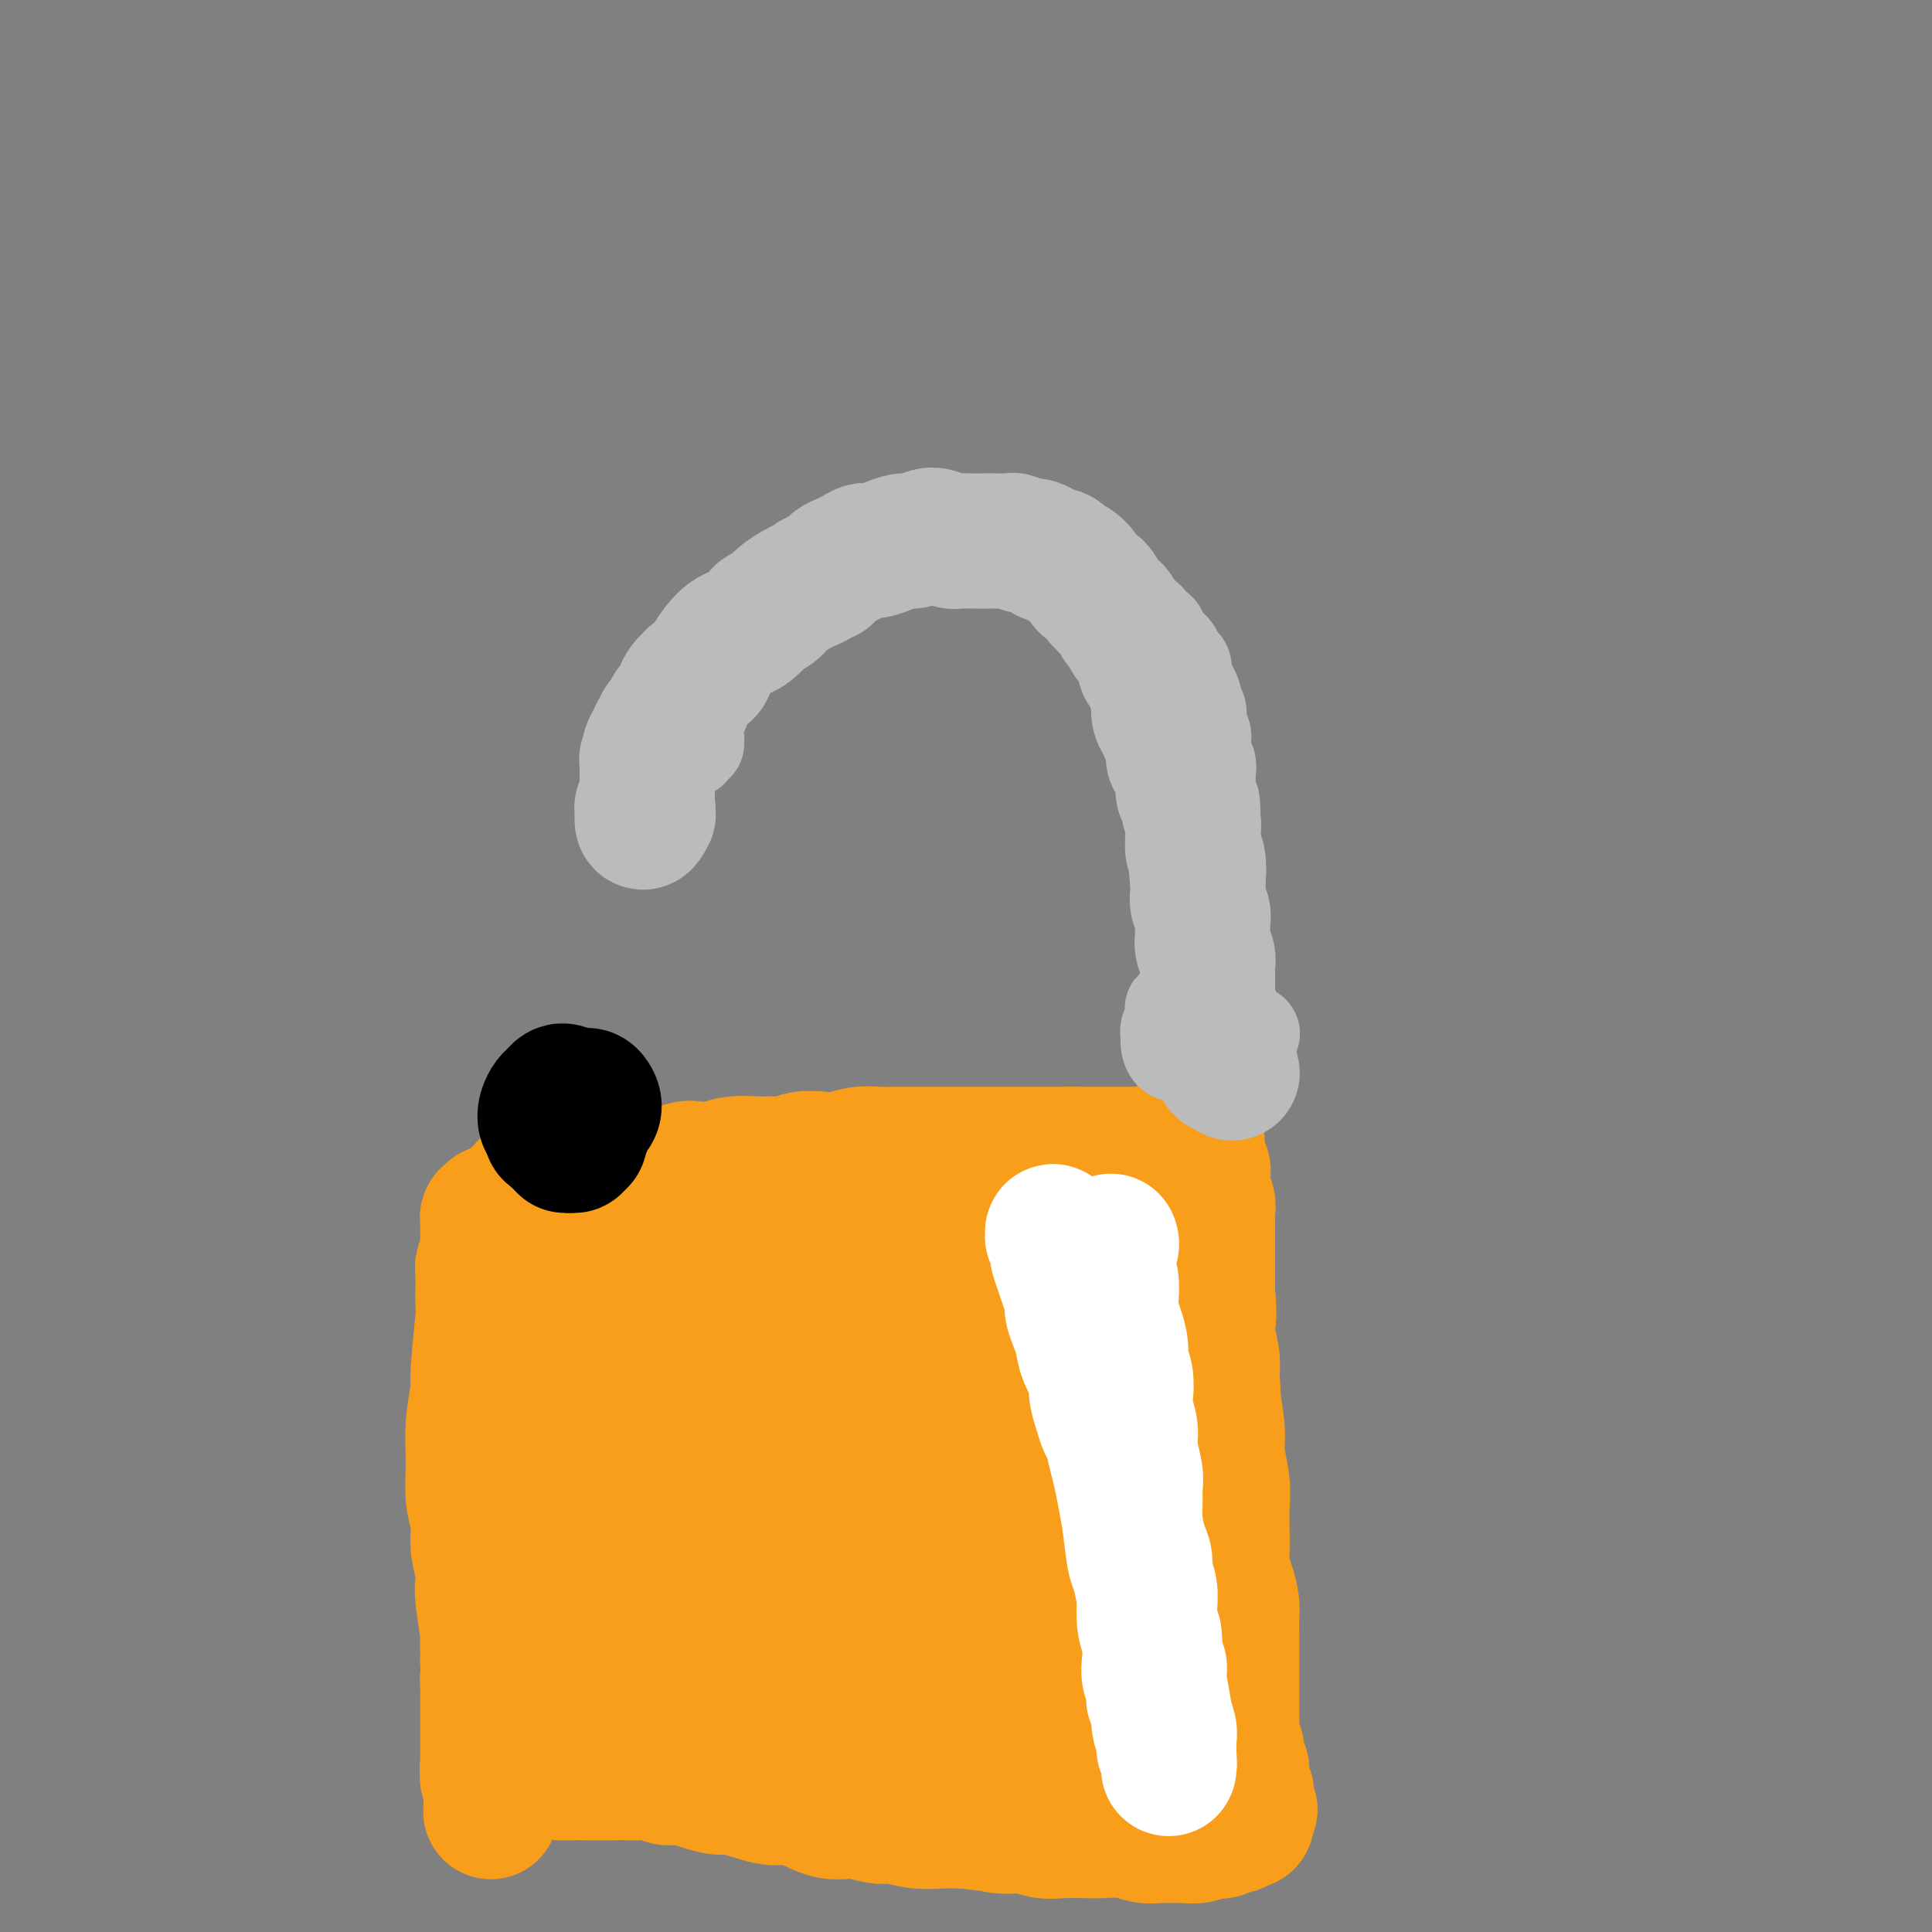 <svg viewBox='0 0 400 400' version='1.1' xmlns='http://www.w3.org/2000/svg' xmlns:xlink='http://www.w3.org/1999/xlink'><rect x="0" y="0" width="400" height="400" fill="#808080" stroke="none"/><g fill='none' stroke='#F99E1B' stroke-width='28' stroke-linecap='round' stroke-linejoin='round'><path d='M102,251c-0.423,0.414 -0.845,0.828 -1,1c-0.155,0.172 -0.041,0.103 0,0c0.041,-0.103 0.011,-0.239 0,0c-0.011,0.239 -0.003,0.852 0,1c0.003,0.148 0.001,-0.168 0,0c-0.001,0.168 -0.001,0.822 0,1c0.001,0.178 0.001,-0.118 0,0c-0.001,0.118 -0.004,0.652 0,1c0.004,0.348 0.015,0.512 0,1c-0.015,0.488 -0.057,1.302 0,2c0.057,0.698 0.212,1.280 0,2c-0.212,0.720 -0.793,1.577 -1,2c-0.207,0.423 -0.040,0.413 0,2c0.040,1.587 -0.046,4.771 0,6c0.046,1.229 0.223,0.504 0,3c-0.223,2.496 -0.845,8.214 -1,11c-0.155,2.786 0.159,2.638 0,4c-0.159,1.362 -0.790,4.232 -1,7c-0.210,2.768 -0.000,5.434 0,8c0.000,2.566 -0.210,5.034 0,7c0.210,1.966 0.840,3.431 1,5c0.160,1.569 -0.149,3.241 0,5c0.149,1.759 0.758,3.603 1,5c0.242,1.397 0.117,2.345 0,3c-0.117,0.655 -0.228,1.015 0,3c0.228,1.985 0.793,5.594 1,7c0.207,1.406 0.056,0.609 0,1c-0.056,0.391 -0.016,1.969 0,3c0.016,1.031 0.008,1.516 0,2'/><path d='M101,344c0.464,8.453 0.124,5.086 0,4c-0.124,-1.086 -0.033,0.110 0,1c0.033,0.890 0.009,1.475 0,2c-0.009,0.525 -0.002,0.991 0,2c0.002,1.009 0.001,2.561 0,3c-0.001,0.439 -0.000,-0.233 0,0c0.000,0.233 0.000,1.373 0,2c-0.000,0.627 -0.000,0.742 0,1c0.000,0.258 0.000,0.660 0,1c-0.000,0.340 -0.000,0.616 0,1c0.000,0.384 -0.000,0.874 0,1c0.000,0.126 0.000,-0.111 0,0c-0.000,0.111 -0.000,0.570 0,1c0.000,0.430 0.000,0.832 0,1c-0.000,0.168 -0.000,0.101 0,0c0.000,-0.101 0.000,-0.238 0,0c-0.000,0.238 -0.001,0.849 0,1c0.001,0.151 0.004,-0.159 0,0c-0.004,0.159 -0.016,0.789 0,1c0.016,0.211 0.059,0.005 0,0c-0.059,-0.005 -0.220,0.192 0,0c0.220,-0.192 0.822,-0.772 1,-1c0.178,-0.228 -0.068,-0.102 0,0c0.068,0.102 0.451,0.182 1,0c0.549,-0.182 1.263,-0.626 2,-1c0.737,-0.374 1.496,-0.678 2,-1c0.504,-0.322 0.752,-0.661 1,-1'/><path d='M108,362c1.205,-0.415 0.716,0.046 1,0c0.284,-0.046 1.341,-0.601 2,-1c0.659,-0.399 0.918,-0.643 2,-1c1.082,-0.357 2.985,-0.827 4,-1c1.015,-0.173 1.140,-0.047 2,0c0.860,0.047 2.455,0.016 4,0c1.545,-0.016 3.039,-0.018 5,0c1.961,0.018 4.387,0.056 6,0c1.613,-0.056 2.412,-0.206 5,0c2.588,0.206 6.965,0.770 9,1c2.035,0.230 1.728,0.128 3,0c1.272,-0.128 4.123,-0.283 6,0c1.877,0.283 2.779,1.004 5,1c2.221,-0.004 5.760,-0.733 7,-1c1.240,-0.267 0.182,-0.073 2,0c1.818,0.073 6.512,0.023 8,0c1.488,-0.023 -0.230,-0.020 1,0c1.230,0.020 5.409,0.058 7,0c1.591,-0.058 0.593,-0.212 2,0c1.407,0.212 5.219,0.789 7,1c1.781,0.211 1.531,0.057 3,0c1.469,-0.057 4.658,-0.015 6,0c1.342,0.015 0.838,0.003 2,0c1.162,-0.003 3.991,0.003 6,0c2.009,-0.003 3.199,-0.015 4,0c0.801,0.015 1.215,0.057 2,0c0.785,-0.057 1.942,-0.211 3,0c1.058,0.211 2.015,0.789 3,1c0.985,0.211 1.996,0.057 3,0c1.004,-0.057 2.001,-0.016 3,0c0.999,0.016 1.999,0.008 3,0'/><path d='M234,362c19.027,0.707 8.095,0.974 4,1c-4.095,0.026 -1.355,-0.189 0,0c1.355,0.189 1.323,0.783 2,1c0.677,0.217 2.061,0.058 3,0c0.939,-0.058 1.431,-0.016 2,0c0.569,0.016 1.214,0.004 2,0c0.786,-0.004 1.712,-0.001 2,0c0.288,0.001 -0.063,0.000 0,0c0.063,-0.000 0.539,0.001 1,0c0.461,-0.001 0.908,-0.003 1,0c0.092,0.003 -0.172,0.011 0,0c0.172,-0.011 0.778,-0.041 1,0c0.222,0.041 0.059,0.152 0,0c-0.059,-0.152 -0.016,-0.566 0,-1c0.016,-0.434 0.004,-0.889 0,-1c-0.004,-0.111 -0.001,0.121 0,0c0.001,-0.121 0.000,-0.596 0,-1c-0.000,-0.404 -0.000,-0.737 0,-1c0.000,-0.263 0.000,-0.455 0,-1c-0.000,-0.545 -0.000,-1.445 0,-2c0.000,-0.555 0.001,-0.767 0,-1c-0.001,-0.233 -0.004,-0.487 0,-1c0.004,-0.513 0.015,-1.287 0,-2c-0.015,-0.713 -0.057,-1.367 0,-2c0.057,-0.633 0.211,-1.247 0,-2c-0.211,-0.753 -0.789,-1.645 -1,-3c-0.211,-1.355 -0.057,-3.172 0,-5c0.057,-1.828 0.016,-3.665 0,-6c-0.016,-2.335 -0.008,-5.167 0,-8'/><path d='M251,327c-0.155,-6.891 -0.042,-6.617 0,-8c0.042,-1.383 0.012,-4.423 0,-7c-0.012,-2.577 -0.007,-4.692 0,-7c0.007,-2.308 0.016,-4.808 0,-7c-0.016,-2.192 -0.057,-4.075 0,-6c0.057,-1.925 0.211,-3.893 0,-6c-0.211,-2.107 -0.789,-4.353 -1,-6c-0.211,-1.647 -0.057,-2.696 0,-4c0.057,-1.304 0.015,-2.863 0,-4c-0.015,-1.137 -0.004,-1.851 0,-3c0.004,-1.149 0.001,-2.734 0,-4c-0.001,-1.266 -0.000,-2.212 0,-3c0.000,-0.788 -0.000,-1.418 0,-2c0.000,-0.582 0.001,-1.115 0,-2c-0.001,-0.885 -0.004,-2.123 0,-3c0.004,-0.877 0.015,-1.394 0,-2c-0.015,-0.606 -0.057,-1.300 0,-2c0.057,-0.700 0.212,-1.406 0,-2c-0.212,-0.594 -0.793,-1.077 -1,-2c-0.207,-0.923 -0.041,-2.285 0,-3c0.041,-0.715 -0.041,-0.784 0,-1c0.041,-0.216 0.207,-0.579 0,-1c-0.207,-0.421 -0.788,-0.901 -1,-1c-0.212,-0.099 -0.057,0.183 0,0c0.057,-0.183 0.015,-0.833 0,-1c-0.015,-0.167 -0.004,0.147 0,0c0.004,-0.147 0.001,-0.756 0,-1c-0.001,-0.244 -0.001,-0.122 0,0'/><path d='M248,239c-0.682,-13.614 -0.886,-3.648 -1,0c-0.114,3.648 -0.138,0.977 0,0c0.138,-0.977 0.439,-0.262 0,0c-0.439,0.262 -1.619,0.070 -2,0c-0.381,-0.070 0.038,-0.019 0,0c-0.038,0.019 -0.532,0.005 -1,0c-0.468,-0.005 -0.909,-0.001 -1,0c-0.091,0.001 0.168,0.000 0,0c-0.168,-0.000 -0.762,-0.000 -1,0c-0.238,0.000 -0.120,0.000 0,0c0.120,-0.000 0.243,-0.000 0,0c-0.243,0.000 -0.852,0.000 -1,0c-0.148,-0.000 0.167,-0.000 0,0c-0.167,0.000 -0.815,0.000 -1,0c-0.185,-0.000 0.092,-0.000 0,0c-0.092,0.000 -0.552,0.000 -1,0c-0.448,-0.000 -0.883,-0.000 -1,0c-0.117,0.000 0.086,0.000 0,0c-0.086,-0.000 -0.459,-0.000 -1,0c-0.541,0.000 -1.248,0.000 -2,0c-0.752,-0.000 -1.548,-0.000 -2,0c-0.452,0.000 -0.562,0.000 -1,0c-0.438,-0.000 -1.206,-0.000 -2,0c-0.794,0.000 -1.615,0.000 -2,0c-0.385,-0.000 -0.334,-0.000 -1,0c-0.666,0.000 -2.047,0.000 -3,0c-0.953,0.000 -1.476,0.000 -2,0'/><path d='M222,239c-4.736,0.000 -3.578,0.000 -4,0c-0.422,-0.000 -2.426,-0.000 -4,0c-1.574,0.000 -2.719,0.000 -4,0c-1.281,-0.000 -2.699,-0.000 -4,0c-1.301,0.000 -2.486,0.000 -4,0c-1.514,-0.000 -3.356,-0.001 -5,0c-1.644,0.001 -3.090,0.004 -5,0c-1.910,-0.004 -4.285,-0.015 -6,0c-1.715,0.015 -2.770,0.056 -4,0c-1.230,-0.056 -2.636,-0.207 -4,0c-1.364,0.207 -2.686,0.773 -4,1c-1.314,0.227 -2.618,0.114 -4,0c-1.382,-0.114 -2.841,-0.228 -4,0c-1.159,0.228 -2.017,0.797 -3,1c-0.983,0.203 -2.091,0.041 -3,0c-0.909,-0.041 -1.618,0.041 -3,0c-1.382,-0.041 -3.436,-0.204 -5,0c-1.564,0.204 -2.638,0.776 -4,1c-1.362,0.224 -3.012,0.099 -4,0c-0.988,-0.099 -1.314,-0.171 -2,0c-0.686,0.171 -1.731,0.584 -3,1c-1.269,0.416 -2.763,0.833 -4,1c-1.237,0.167 -2.218,0.083 -3,0c-0.782,-0.083 -1.365,-0.166 -2,0c-0.635,0.166 -1.322,0.581 -2,1c-0.678,0.419 -1.348,0.841 -2,1c-0.652,0.159 -1.288,0.057 -2,0c-0.712,-0.057 -1.500,-0.067 -2,0c-0.500,0.067 -0.712,0.210 -1,0c-0.288,-0.210 -0.654,-0.774 -1,-1c-0.346,-0.226 -0.673,-0.113 -1,0'/><path d='M119,245c-9.594,0.928 -4.080,0.248 -2,0c2.080,-0.248 0.725,-0.063 0,0c-0.725,0.063 -0.820,0.003 -1,0c-0.180,-0.003 -0.445,0.052 -1,0c-0.555,-0.052 -1.402,-0.210 -2,0c-0.598,0.210 -0.949,0.788 -1,1c-0.051,0.212 0.198,0.057 0,0c-0.198,-0.057 -0.841,-0.015 -1,0c-0.159,0.015 0.168,0.004 0,0c-0.168,-0.004 -0.830,-0.002 -1,0c-0.170,0.002 0.152,0.004 0,0c-0.152,-0.004 -0.776,-0.016 -1,0c-0.224,0.016 -0.046,0.059 0,0c0.046,-0.059 -0.040,-0.219 0,0c0.040,0.219 0.207,0.815 0,1c-0.207,0.185 -0.786,-0.043 -1,0c-0.214,0.043 -0.061,0.358 0,1c0.061,0.642 0.030,1.613 0,2c-0.030,0.387 -0.061,0.191 0,1c0.061,0.809 0.212,2.624 0,4c-0.212,1.376 -0.789,2.314 -1,3c-0.211,0.686 -0.056,1.120 0,2c0.056,0.880 0.015,2.205 0,3c-0.015,0.795 -0.003,1.061 0,2c0.003,0.939 -0.003,2.550 0,4c0.003,1.450 0.015,2.739 0,4c-0.015,1.261 -0.055,2.493 0,4c0.055,1.507 0.207,3.290 0,5c-0.207,1.710 -0.773,3.346 -1,5c-0.227,1.654 -0.113,3.327 0,5'/><path d='M106,292c-0.248,7.530 0.131,4.353 0,4c-0.131,-0.353 -0.771,2.116 -1,4c-0.229,1.884 -0.048,3.182 0,5c0.048,1.818 -0.039,4.154 0,6c0.039,1.846 0.202,3.200 0,5c-0.202,1.800 -0.771,4.046 -1,6c-0.229,1.954 -0.118,3.614 0,5c0.118,1.386 0.242,2.496 0,4c-0.242,1.504 -0.849,3.400 -1,5c-0.151,1.600 0.156,2.904 0,4c-0.156,1.096 -0.774,1.984 -1,3c-0.226,1.016 -0.061,2.159 0,3c0.061,0.841 0.016,1.380 0,2c-0.016,0.620 -0.004,1.322 0,2c0.004,0.678 0.001,1.332 0,2c-0.001,0.668 -0.000,1.349 0,2c0.000,0.651 -0.000,1.273 0,2c0.000,0.727 0.001,1.560 0,2c-0.001,0.440 -0.004,0.489 0,1c0.004,0.511 0.015,1.486 0,2c-0.015,0.514 -0.057,0.567 0,1c0.057,0.433 0.212,1.244 0,2c-0.212,0.756 -0.789,1.456 -1,2c-0.211,0.544 -0.054,0.933 0,1c0.054,0.067 0.004,-0.188 0,0c-0.004,0.188 0.037,0.820 0,1c-0.037,0.180 -0.154,-0.091 0,0c0.154,0.091 0.577,0.546 1,1'/><path d='M102,369c-0.665,11.911 -0.329,3.187 0,0c0.329,-3.187 0.649,-0.839 1,0c0.351,0.839 0.733,0.168 1,0c0.267,-0.168 0.420,0.165 1,0c0.580,-0.165 1.586,-0.829 2,-1c0.414,-0.171 0.234,0.150 1,0c0.766,-0.150 2.478,-0.772 4,-1c1.522,-0.228 2.855,-0.061 4,0c1.145,0.061 2.103,0.016 3,0c0.897,-0.016 1.733,-0.004 2,0c0.267,0.004 -0.034,0.000 1,0c1.034,-0.000 3.403,0.004 5,0c1.597,-0.004 2.422,-0.016 3,0c0.578,0.016 0.909,0.059 2,0c1.091,-0.059 2.943,-0.222 4,0c1.057,0.222 1.318,0.828 2,1c0.682,0.172 1.785,-0.090 3,0c1.215,0.090 2.540,0.531 4,1c1.460,0.469 3.054,0.964 4,1c0.946,0.036 1.246,-0.389 3,0c1.754,0.389 4.964,1.592 7,2c2.036,0.408 2.898,0.022 4,0c1.102,-0.022 2.442,0.319 4,1c1.558,0.681 3.332,1.703 5,2c1.668,0.297 3.229,-0.131 5,0c1.771,0.131 3.754,0.820 5,1c1.246,0.180 1.757,-0.148 3,0c1.243,0.148 3.219,0.770 5,1c1.781,0.230 3.366,0.066 5,0c1.634,-0.066 3.317,-0.033 5,0'/><path d='M200,377c10.692,1.482 5.422,0.187 4,0c-1.422,-0.187 1.005,0.734 3,1c1.995,0.266 3.557,-0.125 5,0c1.443,0.125 2.766,0.764 4,1c1.234,0.236 2.378,0.067 4,0c1.622,-0.067 3.721,-0.032 5,0c1.279,0.032 1.736,0.061 3,0c1.264,-0.061 3.335,-0.213 5,0c1.665,0.213 2.925,0.790 4,1c1.075,0.210 1.964,0.053 3,0c1.036,-0.053 2.218,-0.000 3,0c0.782,0.000 1.164,-0.051 2,0c0.836,0.051 2.127,0.206 3,0c0.873,-0.206 1.329,-0.774 2,-1c0.671,-0.226 1.555,-0.112 2,0c0.445,0.112 0.449,0.222 1,0c0.551,-0.222 1.649,-0.778 2,-1c0.351,-0.222 -0.046,-0.112 0,0c0.046,0.112 0.534,0.226 1,0c0.466,-0.226 0.909,-0.793 1,-1c0.091,-0.207 -0.172,-0.054 0,0c0.172,0.054 0.778,0.011 1,0c0.222,-0.011 0.059,0.012 0,0c-0.059,-0.012 -0.016,-0.058 0,0c0.016,0.058 0.004,0.222 0,0c-0.004,-0.222 -0.001,-0.829 0,-1c0.001,-0.171 0.000,0.094 0,0c-0.000,-0.094 -0.000,-0.547 0,-1'/><path d='M258,375c1.546,-0.742 0.411,-0.096 0,0c-0.411,0.096 -0.096,-0.358 0,-1c0.096,-0.642 -0.026,-1.470 0,-2c0.026,-0.530 0.199,-0.760 0,-1c-0.199,-0.240 -0.770,-0.488 -1,-1c-0.230,-0.512 -0.118,-1.287 0,-2c0.118,-0.713 0.242,-1.364 0,-2c-0.242,-0.636 -0.849,-1.259 -1,-2c-0.151,-0.741 0.156,-1.601 0,-2c-0.156,-0.399 -0.774,-0.337 -1,-1c-0.226,-0.663 -0.061,-2.052 0,-3c0.061,-0.948 0.016,-1.455 0,-2c-0.016,-0.545 -0.004,-1.129 0,-2c0.004,-0.871 0.001,-2.031 0,-3c-0.001,-0.969 -0.001,-1.747 0,-3c0.001,-1.253 0.001,-2.981 0,-4c-0.001,-1.019 -0.003,-1.330 0,-2c0.003,-0.670 0.011,-1.701 0,-3c-0.011,-1.299 -0.041,-2.868 0,-4c0.041,-1.132 0.155,-1.827 0,-3c-0.155,-1.173 -0.578,-2.823 -1,-4c-0.422,-1.177 -0.844,-1.880 -1,-3c-0.156,-1.120 -0.046,-2.655 0,-4c0.046,-1.345 0.027,-2.498 0,-4c-0.027,-1.502 -0.064,-3.352 0,-5c0.064,-1.648 0.228,-3.094 0,-5c-0.228,-1.906 -0.848,-4.273 -1,-6c-0.152,-1.727 0.166,-2.813 0,-5c-0.166,-2.187 -0.814,-5.473 -1,-8c-0.186,-2.527 0.090,-4.293 0,-6c-0.090,-1.707 -0.545,-3.353 -1,-5'/><path d='M250,277c-1.254,-16.100 -0.387,-7.351 0,-5c0.387,2.351 0.296,-1.695 0,-4c-0.296,-2.305 -0.798,-2.869 -1,-4c-0.202,-1.131 -0.106,-2.830 0,-4c0.106,-1.170 0.221,-1.812 0,-3c-0.221,-1.188 -0.777,-2.924 -1,-4c-0.223,-1.076 -0.112,-1.492 0,-2c0.112,-0.508 0.226,-1.107 0,-2c-0.226,-0.893 -0.793,-2.081 -1,-3c-0.207,-0.919 -0.055,-1.571 0,-2c0.055,-0.429 0.015,-0.637 0,-1c-0.015,-0.363 -0.003,-0.882 0,-1c0.003,-0.118 -0.003,0.164 0,0c0.003,-0.164 0.016,-0.773 0,-1c-0.016,-0.227 -0.061,-0.073 0,0c0.061,0.073 0.227,0.063 0,0c-0.227,-0.063 -0.849,-0.181 -1,0c-0.151,0.181 0.167,0.660 0,1c-0.167,0.340 -0.819,0.540 -1,1c-0.181,0.460 0.111,1.178 0,2c-0.111,0.822 -0.624,1.748 -1,3c-0.376,1.252 -0.614,2.832 -1,4c-0.386,1.168 -0.918,1.926 -1,3c-0.082,1.074 0.287,2.463 0,5c-0.287,2.537 -1.231,6.221 -2,9c-0.769,2.779 -1.363,4.651 -2,7c-0.637,2.349 -1.319,5.174 -2,8'/><path d='M236,284c-1.771,7.866 -0.700,7.031 -1,8c-0.300,0.969 -1.971,3.744 -3,7c-1.029,3.256 -1.416,6.994 -2,10c-0.584,3.006 -1.363,5.280 -2,8c-0.637,2.720 -1.131,5.887 -2,9c-0.869,3.113 -2.114,6.172 -3,9c-0.886,2.828 -1.413,5.427 -2,8c-0.587,2.573 -1.233,5.122 -2,7c-0.767,1.878 -1.656,3.087 -2,4c-0.344,0.913 -0.145,1.530 0,2c0.145,0.470 0.235,0.793 0,1c-0.235,0.207 -0.795,0.299 -1,0c-0.205,-0.299 -0.055,-0.988 0,-1c0.055,-0.012 0.015,0.653 0,0c-0.015,-0.653 -0.005,-2.623 0,-4c0.005,-1.377 0.004,-2.159 0,-3c-0.004,-0.841 -0.012,-1.741 0,-3c0.012,-1.259 0.045,-2.878 0,-4c-0.045,-1.122 -0.167,-1.746 0,-4c0.167,-2.254 0.623,-6.138 1,-10c0.377,-3.862 0.674,-7.701 1,-12c0.326,-4.299 0.679,-9.059 1,-13c0.321,-3.941 0.608,-7.064 1,-10c0.392,-2.936 0.889,-5.685 1,-8c0.111,-2.315 -0.162,-4.194 0,-6c0.162,-1.806 0.761,-3.538 1,-5c0.239,-1.462 0.119,-2.654 0,-4c-0.119,-1.346 -0.238,-2.845 0,-4c0.238,-1.155 0.833,-1.965 1,-3c0.167,-1.035 -0.095,-2.296 0,-3c0.095,-0.704 0.548,-0.852 1,-1'/><path d='M224,259c1.099,-15.403 0.347,-4.909 0,-1c-0.347,3.909 -0.289,1.235 0,0c0.289,-1.235 0.810,-1.031 1,-1c0.190,0.031 0.051,-0.110 0,0c-0.051,0.110 -0.013,0.473 0,1c0.013,0.527 -0.000,1.219 0,2c0.000,0.781 0.013,1.651 0,3c-0.013,1.349 -0.053,3.176 0,5c0.053,1.824 0.200,3.643 0,6c-0.200,2.357 -0.745,5.251 -1,8c-0.255,2.749 -0.220,5.351 0,8c0.220,2.649 0.623,5.343 1,8c0.377,2.657 0.727,5.275 1,8c0.273,2.725 0.469,5.556 1,8c0.531,2.444 1.396,4.500 2,7c0.604,2.500 0.946,5.442 1,8c0.054,2.558 -0.182,4.731 0,7c0.182,2.269 0.781,4.635 1,7c0.219,2.365 0.059,4.728 0,6c-0.059,1.272 -0.016,1.454 0,2c0.016,0.546 0.004,1.455 0,2c-0.004,0.545 -0.001,0.724 0,1c0.001,0.276 0.000,0.648 0,1c-0.000,0.352 -0.000,0.686 0,1c0.000,0.314 0.000,0.610 0,1c-0.000,0.390 -0.000,0.874 0,1c0.000,0.126 0.000,-0.107 0,0c-0.000,0.107 -0.000,0.553 0,1'/><path d='M231,359c1.088,15.317 0.307,3.611 0,-1c-0.307,-4.611 -0.139,-2.126 0,-1c0.139,1.126 0.248,0.893 0,-1c-0.248,-1.893 -0.855,-5.445 -1,-7c-0.145,-1.555 0.170,-1.114 0,-2c-0.170,-0.886 -0.827,-3.099 -1,-4c-0.173,-0.901 0.139,-0.492 0,-4c-0.139,-3.508 -0.727,-10.935 -1,-14c-0.273,-3.065 -0.230,-1.770 -1,-7c-0.770,-5.230 -2.353,-16.985 -3,-22c-0.647,-5.015 -0.359,-3.292 -1,-6c-0.641,-2.708 -2.212,-9.849 -3,-13c-0.788,-3.151 -0.793,-2.312 -1,-3c-0.207,-0.688 -0.616,-2.903 -1,-5c-0.384,-2.097 -0.743,-4.078 -1,-6c-0.257,-1.922 -0.413,-3.787 -1,-6c-0.587,-2.213 -1.606,-4.773 -2,-7c-0.394,-2.227 -0.165,-4.120 0,-5c0.165,-0.880 0.265,-0.748 0,-1c-0.265,-0.252 -0.894,-0.890 -1,-1c-0.106,-0.110 0.310,0.306 0,1c-0.310,0.694 -1.345,1.665 -2,2c-0.655,0.335 -0.930,0.033 -1,1c-0.070,0.967 0.066,3.203 0,5c-0.066,1.797 -0.335,3.154 -1,6c-0.665,2.846 -1.725,7.180 -2,9c-0.275,1.820 0.236,1.127 0,3c-0.236,1.873 -1.217,6.312 -2,10c-0.783,3.688 -1.366,6.625 -2,11c-0.634,4.375 -1.317,10.187 -2,16'/><path d='M201,307c-1.717,9.877 -1.008,4.070 -1,4c0.008,-0.070 -0.684,5.597 -1,9c-0.316,3.403 -0.254,4.543 -1,8c-0.746,3.457 -2.298,9.232 -3,12c-0.702,2.768 -0.552,2.531 -1,4c-0.448,1.469 -1.492,4.645 -2,7c-0.508,2.355 -0.480,3.888 -1,6c-0.520,2.112 -1.590,4.803 -2,6c-0.410,1.197 -0.161,0.899 0,1c0.161,0.101 0.236,0.602 0,1c-0.236,0.398 -0.781,0.692 -1,1c-0.219,0.308 -0.111,0.628 0,1c0.111,0.372 0.226,0.794 0,1c-0.226,0.206 -0.793,0.195 -1,0c-0.207,-0.195 -0.056,-0.573 0,-1c0.056,-0.427 0.015,-0.903 0,-2c-0.015,-1.097 -0.004,-2.816 0,-4c0.004,-1.184 0.001,-1.832 0,-3c-0.001,-1.168 -0.001,-2.855 0,-4c0.001,-1.145 0.003,-1.748 0,-3c-0.003,-1.252 -0.012,-3.153 0,-5c0.012,-1.847 0.044,-3.639 0,-6c-0.044,-2.361 -0.164,-5.292 0,-11c0.164,-5.708 0.611,-14.193 1,-18c0.389,-3.807 0.718,-2.936 1,-7c0.282,-4.064 0.517,-13.064 1,-17c0.483,-3.936 1.215,-2.809 2,-4c0.785,-1.191 1.623,-4.701 2,-8c0.377,-3.299 0.294,-6.388 1,-9c0.706,-2.612 2.202,-4.746 3,-7c0.798,-2.254 0.899,-4.627 1,-7'/><path d='M199,252c1.846,-7.198 1.959,-7.693 2,-8c0.041,-0.307 0.008,-0.427 0,-1c-0.008,-0.573 0.009,-1.600 0,-2c-0.009,-0.400 -0.043,-0.174 0,0c0.043,0.174 0.165,0.295 0,0c-0.165,-0.295 -0.616,-1.005 -1,0c-0.384,1.005 -0.699,3.726 -1,5c-0.301,1.274 -0.587,1.103 -1,2c-0.413,0.897 -0.953,2.863 -1,4c-0.047,1.137 0.398,1.446 0,3c-0.398,1.554 -1.638,4.352 -2,7c-0.362,2.648 0.155,5.147 0,8c-0.155,2.853 -0.980,6.061 -2,9c-1.020,2.939 -2.235,5.607 -3,9c-0.765,3.393 -1.081,7.509 -2,11c-0.919,3.491 -2.439,6.358 -4,11c-1.561,4.642 -3.161,11.059 -4,14c-0.839,2.941 -0.918,2.407 -2,5c-1.082,2.593 -3.169,8.313 -4,11c-0.831,2.687 -0.406,2.342 -1,4c-0.594,1.658 -2.205,5.319 -3,7c-0.795,1.681 -0.772,1.381 -1,2c-0.228,0.619 -0.705,2.155 -1,3c-0.295,0.845 -0.408,0.999 -1,1c-0.592,0.001 -1.664,-0.150 -2,0c-0.336,0.150 0.064,0.603 0,1c-0.064,0.397 -0.592,0.739 -1,1c-0.408,0.261 -0.697,0.441 -1,0c-0.303,-0.441 -0.620,-1.503 -1,-2c-0.380,-0.497 -0.823,-0.428 -1,-1c-0.177,-0.572 -0.089,-1.786 0,-3'/><path d='M161,353c-0.309,-1.246 -0.083,-1.360 0,-2c0.083,-0.640 0.023,-1.805 0,-3c-0.023,-1.195 -0.007,-2.421 0,-4c0.007,-1.579 0.006,-3.513 0,-5c-0.006,-1.487 -0.018,-2.527 0,-5c0.018,-2.473 0.064,-6.378 0,-9c-0.064,-2.622 -0.239,-3.960 0,-8c0.239,-4.040 0.893,-10.780 1,-14c0.107,-3.220 -0.332,-2.919 0,-5c0.332,-2.081 1.436,-6.544 2,-10c0.564,-3.456 0.588,-5.904 1,-8c0.412,-2.096 1.210,-3.841 2,-6c0.790,-2.159 1.571,-4.732 2,-7c0.429,-2.268 0.507,-4.232 1,-6c0.493,-1.768 1.401,-3.339 2,-5c0.599,-1.661 0.889,-3.412 1,-4c0.111,-0.588 0.044,-0.014 0,0c-0.044,0.014 -0.064,-0.533 0,-1c0.064,-0.467 0.214,-0.856 0,-1c-0.214,-0.144 -0.790,-0.043 -1,0c-0.210,0.043 -0.054,0.029 0,0c0.054,-0.029 0.006,-0.073 0,0c-0.006,0.073 0.028,0.263 0,1c-0.028,0.737 -0.120,2.021 0,3c0.120,0.979 0.450,1.655 0,3c-0.450,1.345 -1.681,3.360 -2,6c-0.319,2.640 0.275,5.903 0,9c-0.275,3.097 -1.420,6.026 -2,9c-0.580,2.974 -0.594,5.993 -1,9c-0.406,3.007 -1.203,6.004 -2,9'/><path d='M165,299c-1.364,8.907 -0.773,7.675 -1,9c-0.227,1.325 -1.272,5.207 -2,8c-0.728,2.793 -1.139,4.498 -2,9c-0.861,4.502 -2.170,11.802 -3,15c-0.830,3.198 -1.179,2.296 -2,4c-0.821,1.704 -2.114,6.016 -3,9c-0.886,2.984 -1.363,4.641 -2,6c-0.637,1.359 -1.432,2.419 -2,3c-0.568,0.581 -0.908,0.684 -1,1c-0.092,0.316 0.064,0.844 0,1c-0.064,0.156 -0.346,-0.059 -1,0c-0.654,0.059 -1.678,0.392 -2,0c-0.322,-0.392 0.058,-1.507 0,-2c-0.058,-0.493 -0.555,-0.362 -1,-1c-0.445,-0.638 -0.837,-2.044 -1,-3c-0.163,-0.956 -0.097,-1.461 0,-2c0.097,-0.539 0.226,-1.113 0,-2c-0.226,-0.887 -0.806,-2.085 -1,-3c-0.194,-0.915 -0.000,-1.545 0,-3c0.000,-1.455 -0.192,-3.736 0,-7c0.192,-3.264 0.769,-7.510 1,-12c0.231,-4.490 0.114,-9.223 0,-13c-0.114,-3.777 -0.227,-6.600 0,-10c0.227,-3.400 0.793,-7.379 1,-10c0.207,-2.621 0.056,-3.884 0,-6c-0.056,-2.116 -0.016,-5.084 0,-7c0.016,-1.916 0.007,-2.779 0,-4c-0.007,-1.221 -0.012,-2.802 0,-4c0.012,-1.198 0.042,-2.015 0,-3c-0.042,-0.985 -0.155,-2.139 0,-3c0.155,-0.861 0.577,-1.431 1,-2'/><path d='M144,267c0.464,-13.177 0.124,-4.120 0,-1c-0.124,3.120 -0.033,0.302 0,-1c0.033,-1.302 0.006,-1.090 0,-1c-0.006,0.090 0.009,0.057 0,0c-0.009,-0.057 -0.041,-0.140 0,0c0.041,0.140 0.155,0.501 0,1c-0.155,0.499 -0.580,1.135 -1,2c-0.420,0.865 -0.836,1.960 -1,3c-0.164,1.040 -0.078,2.025 0,3c0.078,0.975 0.147,1.940 0,4c-0.147,2.060 -0.512,5.216 -1,8c-0.488,2.784 -1.100,5.195 -2,8c-0.900,2.805 -2.087,6.004 -3,9c-0.913,2.996 -1.550,5.787 -2,8c-0.450,2.213 -0.713,3.846 -1,6c-0.287,2.154 -0.598,4.829 -1,7c-0.402,2.171 -0.896,3.838 -1,6c-0.104,2.162 0.184,4.821 0,7c-0.184,2.179 -0.838,3.880 -1,6c-0.162,2.120 0.167,4.658 0,6c-0.167,1.342 -0.829,1.488 -1,2c-0.171,0.512 0.151,1.391 0,2c-0.151,0.609 -0.775,0.948 -1,1c-0.225,0.052 -0.050,-0.182 0,0c0.050,0.182 -0.025,0.780 0,1c0.025,0.220 0.150,0.063 0,0c-0.150,-0.063 -0.575,-0.031 -1,0'/><path d='M127,354c-2.570,13.957 -0.495,3.851 0,0c0.495,-3.851 -0.589,-1.446 -1,-1c-0.411,0.446 -0.149,-1.066 0,-2c0.149,-0.934 0.183,-1.290 0,-2c-0.183,-0.710 -0.585,-1.775 -1,-4c-0.415,-2.225 -0.842,-5.611 -1,-8c-0.158,-2.389 -0.046,-3.782 0,-6c0.046,-2.218 0.027,-5.259 0,-8c-0.027,-2.741 -0.061,-5.180 0,-8c0.061,-2.820 0.216,-6.020 0,-9c-0.216,-2.980 -0.804,-5.739 -1,-8c-0.196,-2.261 -0.001,-4.025 0,-6c0.001,-1.975 -0.192,-4.160 0,-6c0.192,-1.840 0.768,-3.335 1,-5c0.232,-1.665 0.118,-3.499 0,-5c-0.118,-1.501 -0.242,-2.667 0,-4c0.242,-1.333 0.849,-2.833 1,-4c0.151,-1.167 -0.156,-2.001 0,-3c0.156,-0.999 0.774,-2.162 1,-3c0.226,-0.838 0.061,-1.353 0,-2c-0.061,-0.647 -0.017,-1.428 0,-2c0.017,-0.572 0.006,-0.935 0,-1c-0.006,-0.065 -0.009,0.168 0,0c0.009,-0.168 0.030,-0.736 0,-1c-0.030,-0.264 -0.111,-0.226 0,0c0.111,0.226 0.415,0.638 1,1c0.585,0.362 1.453,0.675 2,1c0.547,0.325 0.774,0.663 1,1'/><path d='M130,259c0.814,0.094 0.850,-0.171 1,0c0.150,0.171 0.414,0.779 1,1c0.586,0.221 1.494,0.055 2,0c0.506,-0.055 0.609,0.000 1,0c0.391,-0.000 1.070,-0.056 2,0c0.930,0.056 2.111,0.225 3,0c0.889,-0.225 1.487,-0.845 2,-1c0.513,-0.155 0.941,0.155 2,0c1.059,-0.155 2.749,-0.773 4,-1c1.251,-0.227 2.064,-0.061 3,0c0.936,0.061 1.997,0.016 3,0c1.003,-0.016 1.949,-0.004 3,0c1.051,0.004 2.207,0.001 3,0c0.793,-0.001 1.224,-0.000 2,0c0.776,0.000 1.897,0.000 3,0c1.103,-0.000 2.188,-0.000 3,0c0.812,0.000 1.352,0.000 2,0c0.648,-0.000 1.405,-0.000 3,0c1.595,0.000 4.027,0.000 5,0c0.973,-0.000 0.486,-0.000 0,0'/></g>
<g fill='none' stroke='#FFFFFF' stroke-width='6' stroke-linecap='round' stroke-linejoin='round'><path d='M207,254c0.417,-0.120 0.834,-0.241 1,0c0.166,0.241 0.082,0.842 0,1c-0.082,0.158 -0.163,-0.127 0,0c0.163,0.127 0.568,0.666 1,1c0.432,0.334 0.889,0.463 1,1c0.111,0.537 -0.126,1.484 0,2c0.126,0.516 0.615,0.603 1,1c0.385,0.397 0.666,1.105 1,2c0.334,0.895 0.719,1.976 1,3c0.281,1.024 0.457,1.992 1,3c0.543,1.008 1.454,2.058 2,3c0.546,0.942 0.727,1.777 1,3c0.273,1.223 0.638,2.834 1,4c0.362,1.166 0.722,1.886 1,3c0.278,1.114 0.475,2.620 1,4c0.525,1.380 1.380,2.634 2,4c0.620,1.366 1.006,2.845 1,4c-0.006,1.155 -0.404,1.986 0,3c0.404,1.014 1.610,2.211 2,3c0.390,0.789 -0.035,1.170 0,2c0.035,0.830 0.531,2.109 1,3c0.469,0.891 0.910,1.393 1,2c0.090,0.607 -0.172,1.317 0,2c0.172,0.683 0.778,1.338 1,2c0.222,0.662 0.060,1.332 0,2c-0.060,0.668 -0.017,1.334 0,2c0.017,0.666 0.009,1.333 0,2'/><path d='M228,316c2.099,7.303 1.346,3.061 1,2c-0.346,-1.061 -0.285,1.059 0,2c0.285,0.941 0.793,0.702 1,1c0.207,0.298 0.112,1.132 0,2c-0.112,0.868 -0.241,1.769 0,3c0.241,1.231 0.853,2.791 1,4c0.147,1.209 -0.172,2.067 0,3c0.172,0.933 0.835,1.942 1,3c0.165,1.058 -0.167,2.166 0,3c0.167,0.834 0.833,1.393 1,2c0.167,0.607 -0.166,1.261 0,2c0.166,0.739 0.829,1.564 1,2c0.171,0.436 -0.151,0.483 0,1c0.151,0.517 0.775,1.504 1,2c0.225,0.496 0.050,0.502 0,1c-0.050,0.498 0.025,1.488 0,2c-0.025,0.512 -0.151,0.545 0,1c0.151,0.455 0.580,1.333 1,2c0.420,0.667 0.830,1.124 1,2c0.170,0.876 0.101,2.170 0,3c-0.101,0.830 -0.234,1.196 0,2c0.234,0.804 0.833,2.046 1,3c0.167,0.954 -0.099,1.618 0,2c0.099,0.382 0.562,0.481 1,1c0.438,0.519 0.849,1.460 1,2c0.151,0.540 0.040,0.681 0,1c-0.040,0.319 -0.011,0.817 0,1c0.011,0.183 0.003,0.052 0,0c-0.003,-0.052 -0.002,-0.026 0,0'/><path d='M240,371c1.839,8.258 0.436,1.403 0,-2c-0.436,-3.403 0.094,-3.355 0,-4c-0.094,-0.645 -0.812,-1.984 -1,-3c-0.188,-1.016 0.153,-1.708 0,-3c-0.153,-1.292 -0.800,-3.182 -1,-4c-0.200,-0.818 0.045,-0.563 0,-1c-0.045,-0.437 -0.382,-1.566 -1,-3c-0.618,-1.434 -1.517,-3.172 -2,-5c-0.483,-1.828 -0.549,-3.747 -1,-6c-0.451,-2.253 -1.286,-4.842 -2,-7c-0.714,-2.158 -1.305,-3.886 -2,-6c-0.695,-2.114 -1.492,-4.614 -2,-7c-0.508,-2.386 -0.727,-4.657 -1,-7c-0.273,-2.343 -0.599,-4.757 -1,-7c-0.401,-2.243 -0.878,-4.314 -1,-6c-0.122,-1.686 0.112,-2.986 0,-4c-0.112,-1.014 -0.570,-1.741 -1,-3c-0.430,-1.259 -0.833,-3.048 -1,-4c-0.167,-0.952 -0.097,-1.066 0,-2c0.097,-0.934 0.222,-2.689 0,-4c-0.222,-1.311 -0.792,-2.179 -1,-3c-0.208,-0.821 -0.056,-1.597 0,-2c0.056,-0.403 0.015,-0.434 0,-1c-0.015,-0.566 -0.004,-1.668 0,-2c0.004,-0.332 0.001,0.107 0,0c-0.001,-0.107 -0.000,-0.760 0,-1c0.000,-0.240 0.000,-0.069 0,0c-0.000,0.069 -0.000,0.034 0,0'/></g>
<g fill='none' stroke='#FFFFFF' stroke-width='28' stroke-linecap='round' stroke-linejoin='round'><path d='M230,257c0.113,0.304 0.225,0.609 0,1c-0.225,0.391 -0.789,0.869 -1,1c-0.211,0.131 -0.071,-0.086 0,0c0.071,0.086 0.071,0.473 0,1c-0.071,0.527 -0.212,1.193 0,2c0.212,0.807 0.779,1.756 1,3c0.221,1.244 0.097,2.784 0,4c-0.097,1.216 -0.166,2.109 0,3c0.166,0.891 0.567,1.779 1,3c0.433,1.221 0.900,2.776 1,4c0.100,1.224 -0.165,2.116 0,3c0.165,0.884 0.761,1.761 1,3c0.239,1.239 0.120,2.842 0,4c-0.120,1.158 -0.243,1.871 0,3c0.243,1.129 0.850,2.675 1,4c0.150,1.325 -0.157,2.429 0,4c0.157,1.571 0.777,3.611 1,5c0.223,1.389 0.050,2.129 0,3c-0.050,0.871 0.024,1.875 0,3c-0.024,1.125 -0.146,2.372 0,4c0.146,1.628 0.561,3.636 1,5c0.439,1.364 0.902,2.084 1,3c0.098,0.916 -0.170,2.029 0,3c0.170,0.971 0.776,1.800 1,3c0.224,1.200 0.064,2.771 0,4c-0.064,1.229 -0.032,2.114 0,3'/><path d='M238,336c1.482,12.761 1.186,5.165 1,3c-0.186,-2.165 -0.261,1.102 0,3c0.261,1.898 0.858,2.427 1,3c0.142,0.573 -0.172,1.189 0,3c0.172,1.811 0.831,4.818 1,6c0.169,1.182 -0.151,0.540 0,1c0.151,0.460 0.772,2.021 1,3c0.228,0.979 0.061,1.375 0,2c-0.061,0.625 -0.016,1.478 0,2c0.016,0.522 0.004,0.714 0,1c-0.004,0.286 -0.001,0.667 0,1c0.001,0.333 0.001,0.619 0,1c-0.001,0.381 -0.004,0.856 0,1c0.004,0.144 0.016,-0.044 0,0c-0.016,0.044 -0.061,0.318 0,0c0.061,-0.318 0.228,-1.229 0,-2c-0.228,-0.771 -0.849,-1.401 -1,-2c-0.151,-0.599 0.170,-1.168 0,-2c-0.170,-0.832 -0.829,-1.928 -1,-3c-0.171,-1.072 0.147,-2.121 0,-3c-0.147,-0.879 -0.758,-1.589 -1,-2c-0.242,-0.411 -0.117,-0.525 0,-1c0.117,-0.475 0.224,-1.312 0,-2c-0.224,-0.688 -0.778,-1.229 -1,-2c-0.222,-0.771 -0.111,-1.774 0,-3c0.111,-1.226 0.222,-2.676 0,-4c-0.222,-1.324 -0.778,-2.521 -1,-4c-0.222,-1.479 -0.111,-3.239 0,-5'/><path d='M237,331c-1.179,-6.726 -1.625,-6.542 -2,-8c-0.375,-1.458 -0.678,-4.558 -1,-7c-0.322,-2.442 -0.664,-4.225 -1,-6c-0.336,-1.775 -0.667,-3.541 -1,-5c-0.333,-1.459 -0.668,-2.610 -1,-4c-0.332,-1.390 -0.662,-3.018 -1,-4c-0.338,-0.982 -0.686,-1.318 -1,-2c-0.314,-0.682 -0.595,-1.708 -1,-3c-0.405,-1.292 -0.934,-2.848 -1,-4c-0.066,-1.152 0.332,-1.898 0,-3c-0.332,-1.102 -1.395,-2.559 -2,-4c-0.605,-1.441 -0.754,-2.864 -1,-4c-0.246,-1.136 -0.591,-1.983 -1,-3c-0.409,-1.017 -0.884,-2.202 -1,-3c-0.116,-0.798 0.127,-1.208 0,-2c-0.127,-0.792 -0.623,-1.967 -1,-3c-0.377,-1.033 -0.636,-1.926 -1,-3c-0.364,-1.074 -0.833,-2.330 -1,-3c-0.167,-0.670 -0.030,-0.753 0,-1c0.030,-0.247 -0.045,-0.660 0,-1c0.045,-0.340 0.212,-0.609 0,-1c-0.212,-0.391 -0.803,-0.903 -1,-1c-0.197,-0.097 -0.001,0.221 0,0c0.001,-0.221 -0.192,-0.983 0,-1c0.192,-0.017 0.769,0.709 1,1c0.231,0.291 0.115,0.145 0,0'/></g>
<g fill='none' stroke='#BABBBB' stroke-width='20' stroke-linecap='round' stroke-linejoin='round'><path d='M253,218c0.008,0.081 0.016,0.161 0,0c-0.016,-0.161 -0.057,-0.564 0,-1c0.057,-0.436 0.211,-0.905 0,-1c-0.211,-0.095 -0.789,0.185 -1,0c-0.211,-0.185 -0.056,-0.833 0,-1c0.056,-0.167 0.011,0.148 0,0c-0.011,-0.148 0.011,-0.758 0,-1c-0.011,-0.242 -0.056,-0.116 0,0c0.056,0.116 0.211,0.224 0,0c-0.211,-0.224 -0.789,-0.778 -1,-1c-0.211,-0.222 -0.057,-0.113 0,0c0.057,0.113 0.015,0.230 0,0c-0.015,-0.230 -0.004,-0.808 0,-1c0.004,-0.192 0.001,-0.000 0,0c-0.001,0.000 -0.000,-0.192 0,0c0.000,0.192 0.000,0.769 0,1c-0.000,0.231 -0.000,0.118 0,0c0.000,-0.118 0.000,-0.239 0,0c-0.000,0.239 -0.000,0.837 0,1c0.000,0.163 0.000,-0.110 0,0c-0.000,0.110 -0.000,0.603 0,1c0.000,0.397 0.000,0.699 0,1'/><path d='M251,216c0.061,0.801 0.212,0.802 0,1c-0.212,0.198 -0.789,0.593 -1,1c-0.211,0.407 -0.057,0.827 0,1c0.057,0.173 0.015,0.100 0,0c-0.015,-0.100 -0.004,-0.227 0,0c0.004,0.227 0.001,0.809 0,1c-0.001,0.191 -0.000,-0.007 0,0c0.000,0.007 0.000,0.220 0,0c-0.000,-0.220 -0.000,-0.874 0,-1c0.000,-0.126 0.000,0.276 0,0c-0.000,-0.276 -0.001,-1.229 0,-2c0.001,-0.771 0.004,-1.361 0,-2c-0.004,-0.639 -0.015,-1.329 0,-2c0.015,-0.671 0.057,-1.323 0,-2c-0.057,-0.677 -0.211,-1.378 0,-2c0.211,-0.622 0.789,-1.166 1,-2c0.211,-0.834 0.057,-1.956 0,-3c-0.057,-1.044 -0.015,-2.008 0,-3c0.015,-0.992 0.004,-2.013 0,-3c-0.004,-0.987 -0.001,-1.939 0,-3c0.001,-1.061 0.000,-2.230 0,-3c-0.000,-0.770 -0.000,-1.140 0,-2c0.000,-0.860 0.000,-2.209 0,-3c-0.000,-0.791 -0.000,-1.023 0,-2c0.000,-0.977 0.000,-2.698 0,-4c-0.000,-1.302 -0.000,-2.184 0,-3c0.000,-0.816 0.000,-1.567 0,-2c-0.000,-0.433 -0.000,-0.549 0,-1c0.000,-0.451 0.000,-1.237 0,-2c-0.000,-0.763 -0.000,-1.504 0,-2c0.000,-0.496 0.000,-0.748 0,-1'/><path d='M251,170c-0.072,-7.943 -0.752,-3.301 -1,-2c-0.248,1.301 -0.066,-0.739 0,-2c0.066,-1.261 0.014,-1.742 0,-2c-0.014,-0.258 0.010,-0.291 0,-1c-0.010,-0.709 -0.056,-2.092 0,-3c0.056,-0.908 0.212,-1.341 0,-2c-0.212,-0.659 -0.793,-1.542 -1,-2c-0.207,-0.458 -0.042,-0.489 0,-1c0.042,-0.511 -0.040,-1.503 0,-2c0.040,-0.497 0.203,-0.500 0,-1c-0.203,-0.500 -0.773,-1.496 -1,-2c-0.227,-0.504 -0.113,-0.515 0,-1c0.113,-0.485 0.224,-1.442 0,-2c-0.224,-0.558 -0.782,-0.715 -1,-1c-0.218,-0.285 -0.096,-0.696 0,-1c0.096,-0.304 0.166,-0.500 0,-1c-0.166,-0.500 -0.569,-1.304 -1,-2c-0.431,-0.696 -0.889,-1.286 -1,-2c-0.111,-0.714 0.125,-1.553 0,-2c-0.125,-0.447 -0.612,-0.501 -1,-1c-0.388,-0.499 -0.678,-1.443 -1,-2c-0.322,-0.557 -0.678,-0.727 -1,-1c-0.322,-0.273 -0.611,-0.651 -1,-1c-0.389,-0.349 -0.877,-0.671 -1,-1c-0.123,-0.329 0.118,-0.666 0,-1c-0.118,-0.334 -0.595,-0.666 -1,-1c-0.405,-0.334 -0.738,-0.670 -1,-1c-0.262,-0.330 -0.452,-0.656 -1,-1c-0.548,-0.344 -1.455,-0.708 -2,-1c-0.545,-0.292 -0.727,-0.512 -1,-1c-0.273,-0.488 -0.636,-1.244 -1,-2'/><path d='M233,124c-2.339,-3.041 -1.186,-0.645 -1,0c0.186,0.645 -0.593,-0.462 -1,-1c-0.407,-0.538 -0.441,-0.508 -1,-1c-0.559,-0.492 -1.641,-1.508 -2,-2c-0.359,-0.492 0.006,-0.462 0,-1c-0.006,-0.538 -0.383,-1.646 -1,-2c-0.617,-0.354 -1.474,0.046 -2,0c-0.526,-0.046 -0.722,-0.537 -1,-1c-0.278,-0.463 -0.638,-0.899 -1,-1c-0.362,-0.101 -0.728,0.132 -1,0c-0.272,-0.132 -0.452,-0.628 -1,-1c-0.548,-0.372 -1.466,-0.620 -2,-1c-0.534,-0.380 -0.686,-0.890 -1,-1c-0.314,-0.110 -0.790,0.182 -2,0c-1.210,-0.182 -3.153,-0.837 -4,-1c-0.847,-0.163 -0.597,0.167 -1,0c-0.403,-0.167 -1.459,-0.829 -2,-1c-0.541,-0.171 -0.567,0.150 -1,0c-0.433,-0.150 -1.275,-0.772 -2,-1c-0.725,-0.228 -1.335,-0.061 -2,0c-0.665,0.061 -1.384,0.017 -2,0c-0.616,-0.017 -1.129,-0.005 -2,0c-0.871,0.005 -2.101,0.004 -3,0c-0.899,-0.004 -1.466,-0.013 -2,0c-0.534,0.013 -1.035,0.046 -2,0c-0.965,-0.046 -2.394,-0.171 -3,0c-0.606,0.171 -0.389,0.637 -1,1c-0.611,0.363 -2.050,0.623 -3,1c-0.950,0.377 -1.410,0.871 -2,1c-0.590,0.129 -1.312,-0.106 -2,0c-0.688,0.106 -1.344,0.553 -2,1'/><path d='M180,113c-4.358,0.754 -2.251,0.641 -2,1c0.251,0.359 -1.352,1.192 -3,2c-1.648,0.808 -3.342,1.592 -4,2c-0.658,0.408 -0.281,0.439 -1,1c-0.719,0.561 -2.534,1.652 -3,2c-0.466,0.348 0.418,-0.049 0,0c-0.418,0.049 -2.139,0.542 -3,1c-0.861,0.458 -0.862,0.879 -1,1c-0.138,0.121 -0.414,-0.060 -1,0c-0.586,0.060 -1.482,0.359 -2,1c-0.518,0.641 -0.660,1.622 -1,2c-0.340,0.378 -0.880,0.153 -1,0c-0.120,-0.153 0.179,-0.234 0,0c-0.179,0.234 -0.836,0.785 -1,1c-0.164,0.215 0.163,0.095 0,0c-0.163,-0.095 -0.818,-0.166 -1,0c-0.182,0.166 0.110,0.569 0,1c-0.110,0.431 -0.621,0.889 -1,1c-0.379,0.111 -0.626,-0.125 -1,0c-0.374,0.125 -0.873,0.611 -1,1c-0.127,0.389 0.120,0.682 0,1c-0.120,0.318 -0.607,0.663 -1,1c-0.393,0.337 -0.693,0.667 -1,1c-0.307,0.333 -0.622,0.667 -1,1c-0.378,0.333 -0.818,0.663 -1,1c-0.182,0.337 -0.105,0.682 0,1c0.105,0.318 0.238,0.610 0,1c-0.238,0.390 -0.847,0.878 -1,1c-0.153,0.122 0.151,-0.121 0,0c-0.151,0.121 -0.757,0.606 -1,1c-0.243,0.394 -0.121,0.697 0,1'/><path d='M147,140c-1.950,2.488 -0.325,0.708 0,0c0.325,-0.708 -0.649,-0.343 -1,0c-0.351,0.343 -0.080,0.666 0,1c0.080,0.334 -0.031,0.680 0,1c0.031,0.320 0.204,0.615 0,1c-0.204,0.385 -0.786,0.859 -1,1c-0.214,0.141 -0.061,-0.051 0,0c0.061,0.051 0.030,0.343 0,1c-0.030,0.657 -0.061,1.677 0,2c0.061,0.323 0.212,-0.053 0,0c-0.212,0.053 -0.789,0.535 -1,1c-0.211,0.465 -0.057,0.912 0,1c0.057,0.088 0.015,-0.184 0,0c-0.015,0.184 -0.004,0.824 0,1c0.004,0.176 0.002,-0.112 0,0c-0.002,0.112 -0.004,0.622 0,1c0.004,0.378 0.015,0.622 0,1c-0.015,0.378 -0.056,0.889 0,1c0.056,0.111 0.210,-0.180 0,0c-0.210,0.180 -0.785,0.829 -1,1c-0.215,0.171 -0.072,-0.136 0,0c0.072,0.136 0.072,0.716 0,1c-0.072,0.284 -0.215,0.272 0,0c0.215,-0.272 0.789,-0.804 1,-1c0.211,-0.196 0.060,-0.056 0,0c-0.060,0.056 -0.030,0.028 0,0'/><path d='M259,214c0.120,-0.009 0.239,-0.017 0,0c-0.239,0.017 -0.838,0.061 -1,0c-0.162,-0.061 0.111,-0.227 0,0c-0.111,0.227 -0.608,0.846 -1,1c-0.392,0.154 -0.679,-0.158 -1,0c-0.321,0.158 -0.674,0.784 -1,1c-0.326,0.216 -0.623,0.020 -1,0c-0.377,-0.020 -0.833,0.134 -1,0c-0.167,-0.134 -0.045,-0.557 0,-1c0.045,-0.443 0.012,-0.906 0,-1c-0.012,-0.094 -0.004,0.181 0,0c0.004,-0.181 0.005,-0.819 0,-1c-0.005,-0.181 -0.015,0.093 0,0c0.015,-0.093 0.057,-0.554 0,-1c-0.057,-0.446 -0.211,-0.879 0,-1c0.211,-0.121 0.789,0.068 1,0c0.211,-0.068 0.056,-0.394 0,0c-0.056,0.394 -0.014,1.507 0,2c0.014,0.493 0.001,0.367 0,1c-0.001,0.633 0.011,2.026 0,3c-0.011,0.974 -0.045,1.530 0,2c0.045,0.470 0.170,0.853 0,1c-0.170,0.147 -0.634,0.058 -1,0c-0.366,-0.058 -0.634,-0.085 -1,0c-0.366,0.085 -0.830,0.280 -1,0c-0.170,-0.280 -0.046,-1.037 0,-2c0.046,-0.963 0.013,-2.132 0,-3c-0.013,-0.868 -0.007,-1.434 0,-2'/><path d='M251,213c0.243,-1.430 0.849,-1.507 1,-2c0.151,-0.493 -0.154,-1.404 0,-2c0.154,-0.596 0.768,-0.877 1,-1c0.232,-0.123 0.081,-0.089 0,0c-0.081,0.089 -0.092,0.234 0,1c0.092,0.766 0.285,2.152 0,3c-0.285,0.848 -1.050,1.157 -2,2c-0.950,0.843 -2.087,2.220 -3,3c-0.913,0.780 -1.603,0.962 -2,1c-0.397,0.038 -0.500,-0.069 -1,0c-0.500,0.069 -1.398,0.314 -2,0c-0.602,-0.314 -0.907,-1.188 -1,-2c-0.093,-0.812 0.027,-1.563 0,-2c-0.027,-0.437 -0.200,-0.560 0,-1c0.200,-0.440 0.771,-1.197 1,-2c0.229,-0.803 0.114,-1.651 0,-2c-0.114,-0.349 -0.227,-0.198 0,0c0.227,0.198 0.793,0.445 1,1c0.207,0.555 0.056,1.419 0,2c-0.056,0.581 -0.016,0.880 0,1c0.016,0.120 0.008,0.060 0,0'/></g>
<g fill='none' stroke='#BABBBB' stroke-width='28' stroke-linecap='round' stroke-linejoin='round'><path d='M255,222c0.083,0.122 0.166,0.244 0,0c-0.166,-0.244 -0.579,-0.854 -1,-1c-0.421,-0.146 -0.848,0.172 -1,0c-0.152,-0.172 -0.027,-0.835 0,-1c0.027,-0.165 -0.044,0.168 0,0c0.044,-0.168 0.204,-0.835 0,-1c-0.204,-0.165 -0.773,0.173 -1,0c-0.227,-0.173 -0.113,-0.859 0,-1c0.113,-0.141 0.226,0.261 0,0c-0.226,-0.261 -0.792,-1.187 -1,-2c-0.208,-0.813 -0.060,-1.513 0,-2c0.060,-0.487 0.030,-0.760 0,-1c-0.030,-0.240 -0.061,-0.448 0,-1c0.061,-0.552 0.212,-1.447 0,-2c-0.212,-0.553 -0.789,-0.763 -1,-1c-0.211,-0.237 -0.056,-0.501 0,-1c0.056,-0.499 0.015,-1.232 0,-2c-0.015,-0.768 -0.003,-1.571 0,-2c0.003,-0.429 -0.003,-0.485 0,-1c0.003,-0.515 0.015,-1.490 0,-2c-0.015,-0.510 -0.056,-0.556 0,-1c0.056,-0.444 0.211,-1.288 0,-2c-0.211,-0.712 -0.788,-1.293 -1,-2c-0.212,-0.707 -0.061,-1.540 0,-2c0.061,-0.460 0.030,-0.546 0,-1c-0.030,-0.454 -0.061,-1.276 0,-2c0.061,-0.724 0.212,-1.349 0,-2c-0.212,-0.651 -0.788,-1.329 -1,-2c-0.212,-0.671 -0.061,-1.335 0,-2c0.061,-0.665 0.030,-1.333 0,-2'/><path d='M248,183c-0.480,-5.396 -0.182,-2.387 0,-2c0.182,0.387 0.246,-1.849 0,-3c-0.246,-1.151 -0.802,-1.218 -1,-2c-0.198,-0.782 -0.038,-2.280 0,-3c0.038,-0.720 -0.046,-0.664 0,-1c0.046,-0.336 0.223,-1.065 0,-2c-0.223,-0.935 -0.847,-2.075 -1,-3c-0.153,-0.925 0.166,-1.633 0,-2c-0.166,-0.367 -0.815,-0.391 -1,-1c-0.185,-0.609 0.095,-1.802 0,-3c-0.095,-1.198 -0.564,-2.400 -1,-3c-0.436,-0.600 -0.837,-0.597 -1,-1c-0.163,-0.403 -0.086,-1.210 0,-2c0.086,-0.790 0.180,-1.562 0,-2c-0.180,-0.438 -0.636,-0.540 -1,-1c-0.364,-0.460 -0.636,-1.277 -1,-2c-0.364,-0.723 -0.818,-1.353 -1,-2c-0.182,-0.647 -0.091,-1.310 0,-2c0.091,-0.690 0.183,-1.407 0,-2c-0.183,-0.593 -0.640,-1.061 -1,-2c-0.360,-0.939 -0.621,-2.350 -1,-3c-0.379,-0.650 -0.875,-0.540 -1,-1c-0.125,-0.460 0.121,-1.489 0,-2c-0.121,-0.511 -0.610,-0.503 -1,-1c-0.390,-0.497 -0.682,-1.499 -1,-2c-0.318,-0.501 -0.663,-0.501 -1,-1c-0.337,-0.499 -0.668,-1.495 -1,-2c-0.332,-0.505 -0.666,-0.517 -1,-1c-0.334,-0.483 -0.667,-1.438 -1,-2c-0.333,-0.562 -0.667,-0.732 -1,-1c-0.333,-0.268 -0.667,-0.634 -1,-1'/><path d='M229,125c-1.898,-3.054 -1.142,-1.190 -1,-1c0.142,0.190 -0.329,-1.293 -1,-2c-0.671,-0.707 -1.542,-0.637 -2,-1c-0.458,-0.363 -0.503,-1.159 -1,-2c-0.497,-0.841 -1.447,-1.727 -2,-2c-0.553,-0.273 -0.711,0.068 -1,0c-0.289,-0.068 -0.710,-0.544 -1,-1c-0.290,-0.456 -0.447,-0.892 -1,-1c-0.553,-0.108 -1.500,0.111 -2,0c-0.500,-0.111 -0.552,-0.552 -1,-1c-0.448,-0.448 -1.293,-0.905 -2,-1c-0.707,-0.095 -1.278,0.171 -2,0c-0.722,-0.171 -1.597,-0.778 -2,-1c-0.403,-0.222 -0.334,-0.059 -1,0c-0.666,0.059 -2.066,0.016 -3,0c-0.934,-0.016 -1.400,-0.003 -2,0c-0.600,0.003 -1.334,-0.003 -2,0c-0.666,0.003 -1.266,0.014 -2,0c-0.734,-0.014 -1.604,-0.052 -2,0c-0.396,0.052 -0.318,0.195 -1,0c-0.682,-0.195 -2.125,-0.729 -3,-1c-0.875,-0.271 -1.183,-0.279 -2,0c-0.817,0.279 -2.144,0.844 -3,1c-0.856,0.156 -1.240,-0.099 -2,0c-0.760,0.099 -1.894,0.552 -3,1c-1.106,0.448 -2.183,0.893 -3,1c-0.817,0.107 -1.374,-0.123 -2,0c-0.626,0.123 -1.323,0.600 -2,1c-0.677,0.400 -1.336,0.723 -2,1c-0.664,0.277 -1.333,0.508 -2,1c-0.667,0.492 -1.334,1.246 -2,2'/><path d='M171,119c-3.911,1.413 -2.188,0.946 -2,1c0.188,0.054 -1.158,0.631 -2,1c-0.842,0.369 -1.180,0.532 -2,1c-0.820,0.468 -2.120,1.242 -3,2c-0.880,0.758 -1.338,1.498 -2,2c-0.662,0.502 -1.528,0.764 -2,1c-0.472,0.236 -0.549,0.447 -1,1c-0.451,0.553 -1.277,1.450 -2,2c-0.723,0.550 -1.345,0.753 -2,1c-0.655,0.247 -1.345,0.538 -2,1c-0.655,0.462 -1.275,1.094 -2,2c-0.725,0.906 -1.556,2.087 -2,3c-0.444,0.913 -0.501,1.558 -1,2c-0.499,0.442 -1.439,0.682 -2,1c-0.561,0.318 -0.742,0.716 -1,1c-0.258,0.284 -0.594,0.456 -1,1c-0.406,0.544 -0.883,1.460 -1,2c-0.117,0.540 0.126,0.704 0,1c-0.126,0.296 -0.621,0.725 -1,1c-0.379,0.275 -0.641,0.397 -1,1c-0.359,0.603 -0.813,1.686 -1,2c-0.187,0.314 -0.106,-0.141 0,0c0.106,0.141 0.239,0.879 0,1c-0.239,0.121 -0.849,-0.374 -1,0c-0.151,0.374 0.156,1.616 0,2c-0.156,0.384 -0.774,-0.089 -1,0c-0.226,0.089 -0.061,0.742 0,1c0.061,0.258 0.016,0.121 0,0c-0.016,-0.121 -0.004,-0.225 0,0c0.004,0.225 0.001,0.779 0,1c-0.001,0.221 -0.001,0.111 0,0'/><path d='M136,154c-2.548,3.334 -1.419,0.668 -1,0c0.419,-0.668 0.126,0.662 0,1c-0.126,0.338 -0.086,-0.318 0,0c0.086,0.318 0.219,1.609 0,2c-0.219,0.391 -0.791,-0.117 -1,0c-0.209,0.117 -0.056,0.858 0,1c0.056,0.142 0.015,-0.317 0,0c-0.015,0.317 -0.004,1.410 0,2c0.004,0.590 0.001,0.679 0,1c-0.001,0.321 -0.000,0.875 0,1c0.000,0.125 0.000,-0.177 0,0c-0.000,0.177 -0.000,0.835 0,1c0.000,0.165 0.000,-0.162 0,0c-0.000,0.162 -0.000,0.813 0,1c0.000,0.187 0.000,-0.090 0,0c-0.000,0.090 -0.000,0.546 0,1c0.000,0.454 0.001,0.907 0,1c-0.001,0.093 -0.004,-0.172 0,0c0.004,0.172 0.015,0.782 0,1c-0.015,0.218 -0.057,0.045 0,0c0.057,-0.045 0.211,0.040 0,0c-0.211,-0.040 -0.789,-0.203 -1,0c-0.211,0.203 -0.057,0.773 0,1c0.057,0.227 0.015,0.112 0,0c-0.015,-0.112 -0.004,-0.223 0,0c0.004,0.223 0.001,0.778 0,1c-0.001,0.222 -0.001,0.111 0,0'/><path d='M133,169c-0.244,2.333 0.644,0.667 1,0c0.356,-0.667 0.178,-0.333 0,0'/></g>
<g fill='none' stroke='#000000' stroke-width='28' stroke-linecap='round' stroke-linejoin='round'><path d='M120,236c-0.455,-0.415 -0.910,-0.829 -1,-1c-0.090,-0.171 0.186,-0.098 0,0c-0.186,0.098 -0.835,0.220 -1,0c-0.165,-0.220 0.152,-0.781 0,-1c-0.152,-0.219 -0.773,-0.096 -1,0c-0.227,0.096 -0.060,0.166 0,0c0.060,-0.166 0.014,-0.569 0,-1c-0.014,-0.431 0.004,-0.890 0,-1c-0.004,-0.110 -0.030,0.128 0,0c0.030,-0.128 0.117,-0.624 0,-1c-0.117,-0.376 -0.438,-0.634 0,-1c0.438,-0.366 1.634,-0.840 2,-1c0.366,-0.160 -0.098,-0.005 0,0c0.098,0.005 0.758,-0.140 1,0c0.242,0.140 0.066,0.566 0,1c-0.066,0.434 -0.021,0.876 0,1c0.021,0.124 0.017,-0.069 0,0c-0.017,0.069 -0.047,0.400 0,1c0.047,0.600 0.171,1.468 0,2c-0.171,0.532 -0.638,0.728 -1,1c-0.362,0.272 -0.618,0.620 -1,1c-0.382,0.380 -0.891,0.793 -1,1c-0.109,0.207 0.181,0.207 0,0c-0.181,-0.207 -0.832,-0.623 -1,-1c-0.168,-0.377 0.147,-0.717 0,-1c-0.147,-0.283 -0.756,-0.509 -1,-1c-0.244,-0.491 -0.122,-1.245 0,-2'/><path d='M115,232c-0.066,-0.940 0.770,-0.788 1,-1c0.230,-0.212 -0.146,-0.786 0,-1c0.146,-0.214 0.813,-0.069 1,0c0.187,0.069 -0.108,0.060 0,0c0.108,-0.060 0.618,-0.171 1,0c0.382,0.171 0.635,0.623 1,1c0.365,0.377 0.841,0.679 1,1c0.159,0.321 0.001,0.661 0,1c-0.001,0.339 0.154,0.676 0,1c-0.154,0.324 -0.619,0.634 -1,1c-0.381,0.366 -0.679,0.789 -1,1c-0.321,0.211 -0.664,0.212 -1,0c-0.336,-0.212 -0.665,-0.637 -1,-1c-0.335,-0.363 -0.675,-0.664 -1,-1c-0.325,-0.336 -0.634,-0.706 -1,-1c-0.366,-0.294 -0.789,-0.513 -1,-1c-0.211,-0.487 -0.211,-1.241 0,-2c0.211,-0.759 0.634,-1.523 1,-2c0.366,-0.477 0.676,-0.668 1,-1c0.324,-0.332 0.661,-0.805 1,-1c0.339,-0.195 0.679,-0.112 1,0c0.321,0.112 0.622,0.254 1,1c0.378,0.746 0.833,2.098 1,3c0.167,0.902 0.045,1.356 0,2c-0.045,0.644 -0.014,1.480 0,2c0.014,0.520 0.011,0.725 0,1c-0.011,0.275 -0.031,0.621 0,1c0.031,0.379 0.111,0.792 0,1c-0.111,0.208 -0.415,0.210 -1,0c-0.585,-0.210 -1.453,-0.631 -2,-1c-0.547,-0.369 -0.774,-0.684 -1,-1'/><path d='M115,235c-0.852,-0.424 -0.983,-0.485 -1,-1c-0.017,-0.515 0.079,-1.483 0,-2c-0.079,-0.517 -0.333,-0.583 0,-1c0.333,-0.417 1.255,-1.185 2,-2c0.745,-0.815 1.315,-1.677 2,-2c0.685,-0.323 1.487,-0.109 2,0c0.513,0.109 0.737,0.112 1,0c0.263,-0.112 0.566,-0.339 1,0c0.434,0.339 0.999,1.244 1,2c0.001,0.756 -0.563,1.362 -1,2c-0.437,0.638 -0.747,1.306 -1,2c-0.253,0.694 -0.450,1.412 -1,2c-0.550,0.588 -1.454,1.044 -2,1c-0.546,-0.044 -0.735,-0.590 -1,-1c-0.265,-0.410 -0.607,-0.684 -1,-1c-0.393,-0.316 -0.837,-0.673 -1,-1c-0.163,-0.327 -0.045,-0.623 0,-1c0.045,-0.377 0.016,-0.833 0,-1c-0.016,-0.167 -0.018,-0.044 0,0c0.018,0.044 0.056,0.011 0,0c-0.056,-0.011 -0.207,0.001 0,0c0.207,-0.001 0.774,-0.014 1,0c0.226,0.014 0.113,0.056 0,0c-0.113,-0.056 -0.226,-0.211 0,0c0.226,0.211 0.792,0.788 1,1c0.208,0.212 0.060,0.061 0,0c-0.060,-0.061 -0.030,-0.030 0,0'/><path d='M117,232c0.007,-0.619 0.523,-0.166 1,0c0.477,0.166 0.913,0.044 1,0c0.087,-0.044 -0.177,-0.012 0,0c0.177,0.012 0.795,0.003 1,0c0.205,-0.003 -0.002,-0.001 0,0c0.002,0.001 0.212,0.000 0,0c-0.212,-0.000 -0.845,-0.000 -1,0c-0.155,0.000 0.169,0.001 0,0c-0.169,-0.001 -0.831,-0.004 -1,0c-0.169,0.004 0.155,0.015 0,0c-0.155,-0.015 -0.787,-0.057 -1,0c-0.213,0.057 -0.005,0.211 0,0c0.005,-0.211 -0.191,-0.788 0,-1c0.191,-0.212 0.769,-0.061 1,0c0.231,0.061 0.116,0.030 0,0'/></g>
</svg>